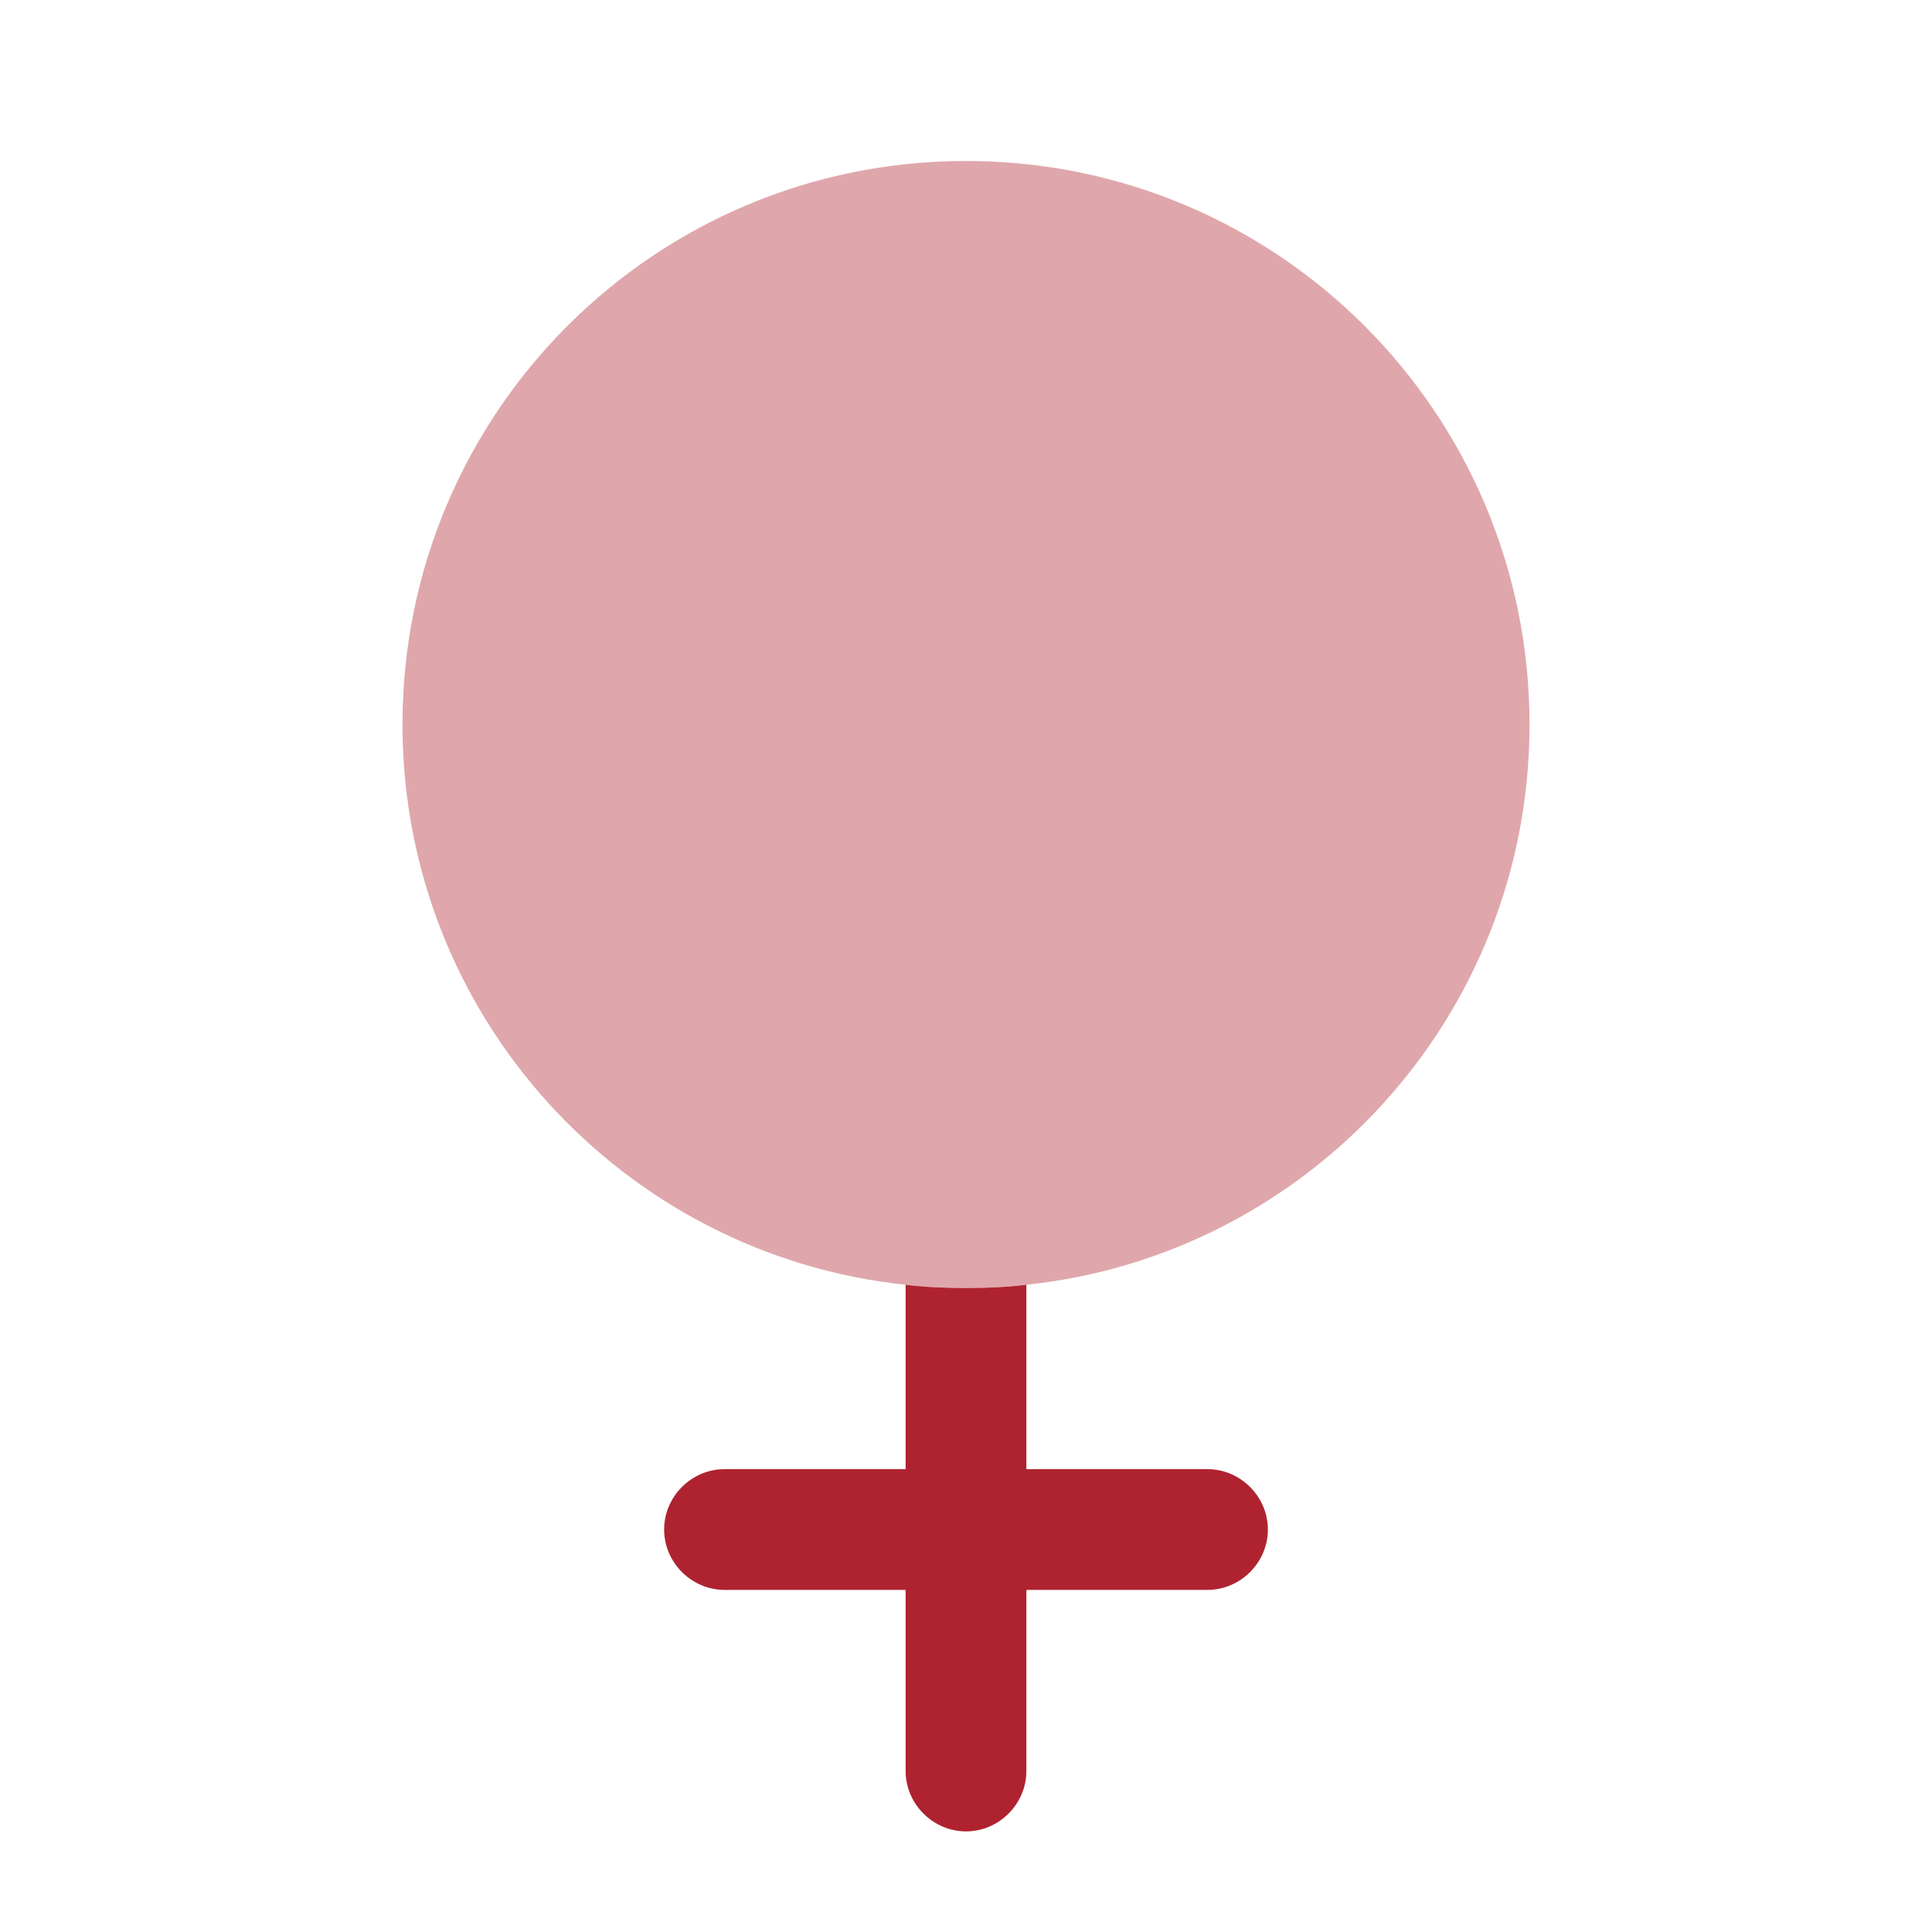 <svg width="28" height="28" viewBox="0 0 28 28" fill="none" xmlns="http://www.w3.org/2000/svg">
<path opacity="0.4" d="M22.167 10.5C22.167 14.723 18.97 18.188 14.875 18.62C14.583 18.655 14.292 18.667 14 18.667C13.708 18.667 13.417 18.655 13.125 18.62C9.03 18.188 5.833 14.723 5.833 10.5C5.833 5.985 9.485 2.333 14 2.333C18.515 2.333 22.167 5.985 22.167 10.5Z" fill="#AF2330"/>
<path d="M18.375 22.167C18.375 22.645 17.978 23.042 17.5 23.042H14.875V25.667C14.875 26.145 14.478 26.542 14 26.542C13.522 26.542 13.125 26.145 13.125 25.667V23.042H10.5C10.022 23.042 9.625 22.645 9.625 22.167C9.625 21.689 10.022 21.292 10.5 21.292H13.125V18.62C13.417 18.655 13.708 18.667 14 18.667C14.292 18.667 14.583 18.655 14.875 18.62V21.292H17.5C17.978 21.292 18.375 21.689 18.375 22.167Z" fill="#AF2330"/>
</svg>
